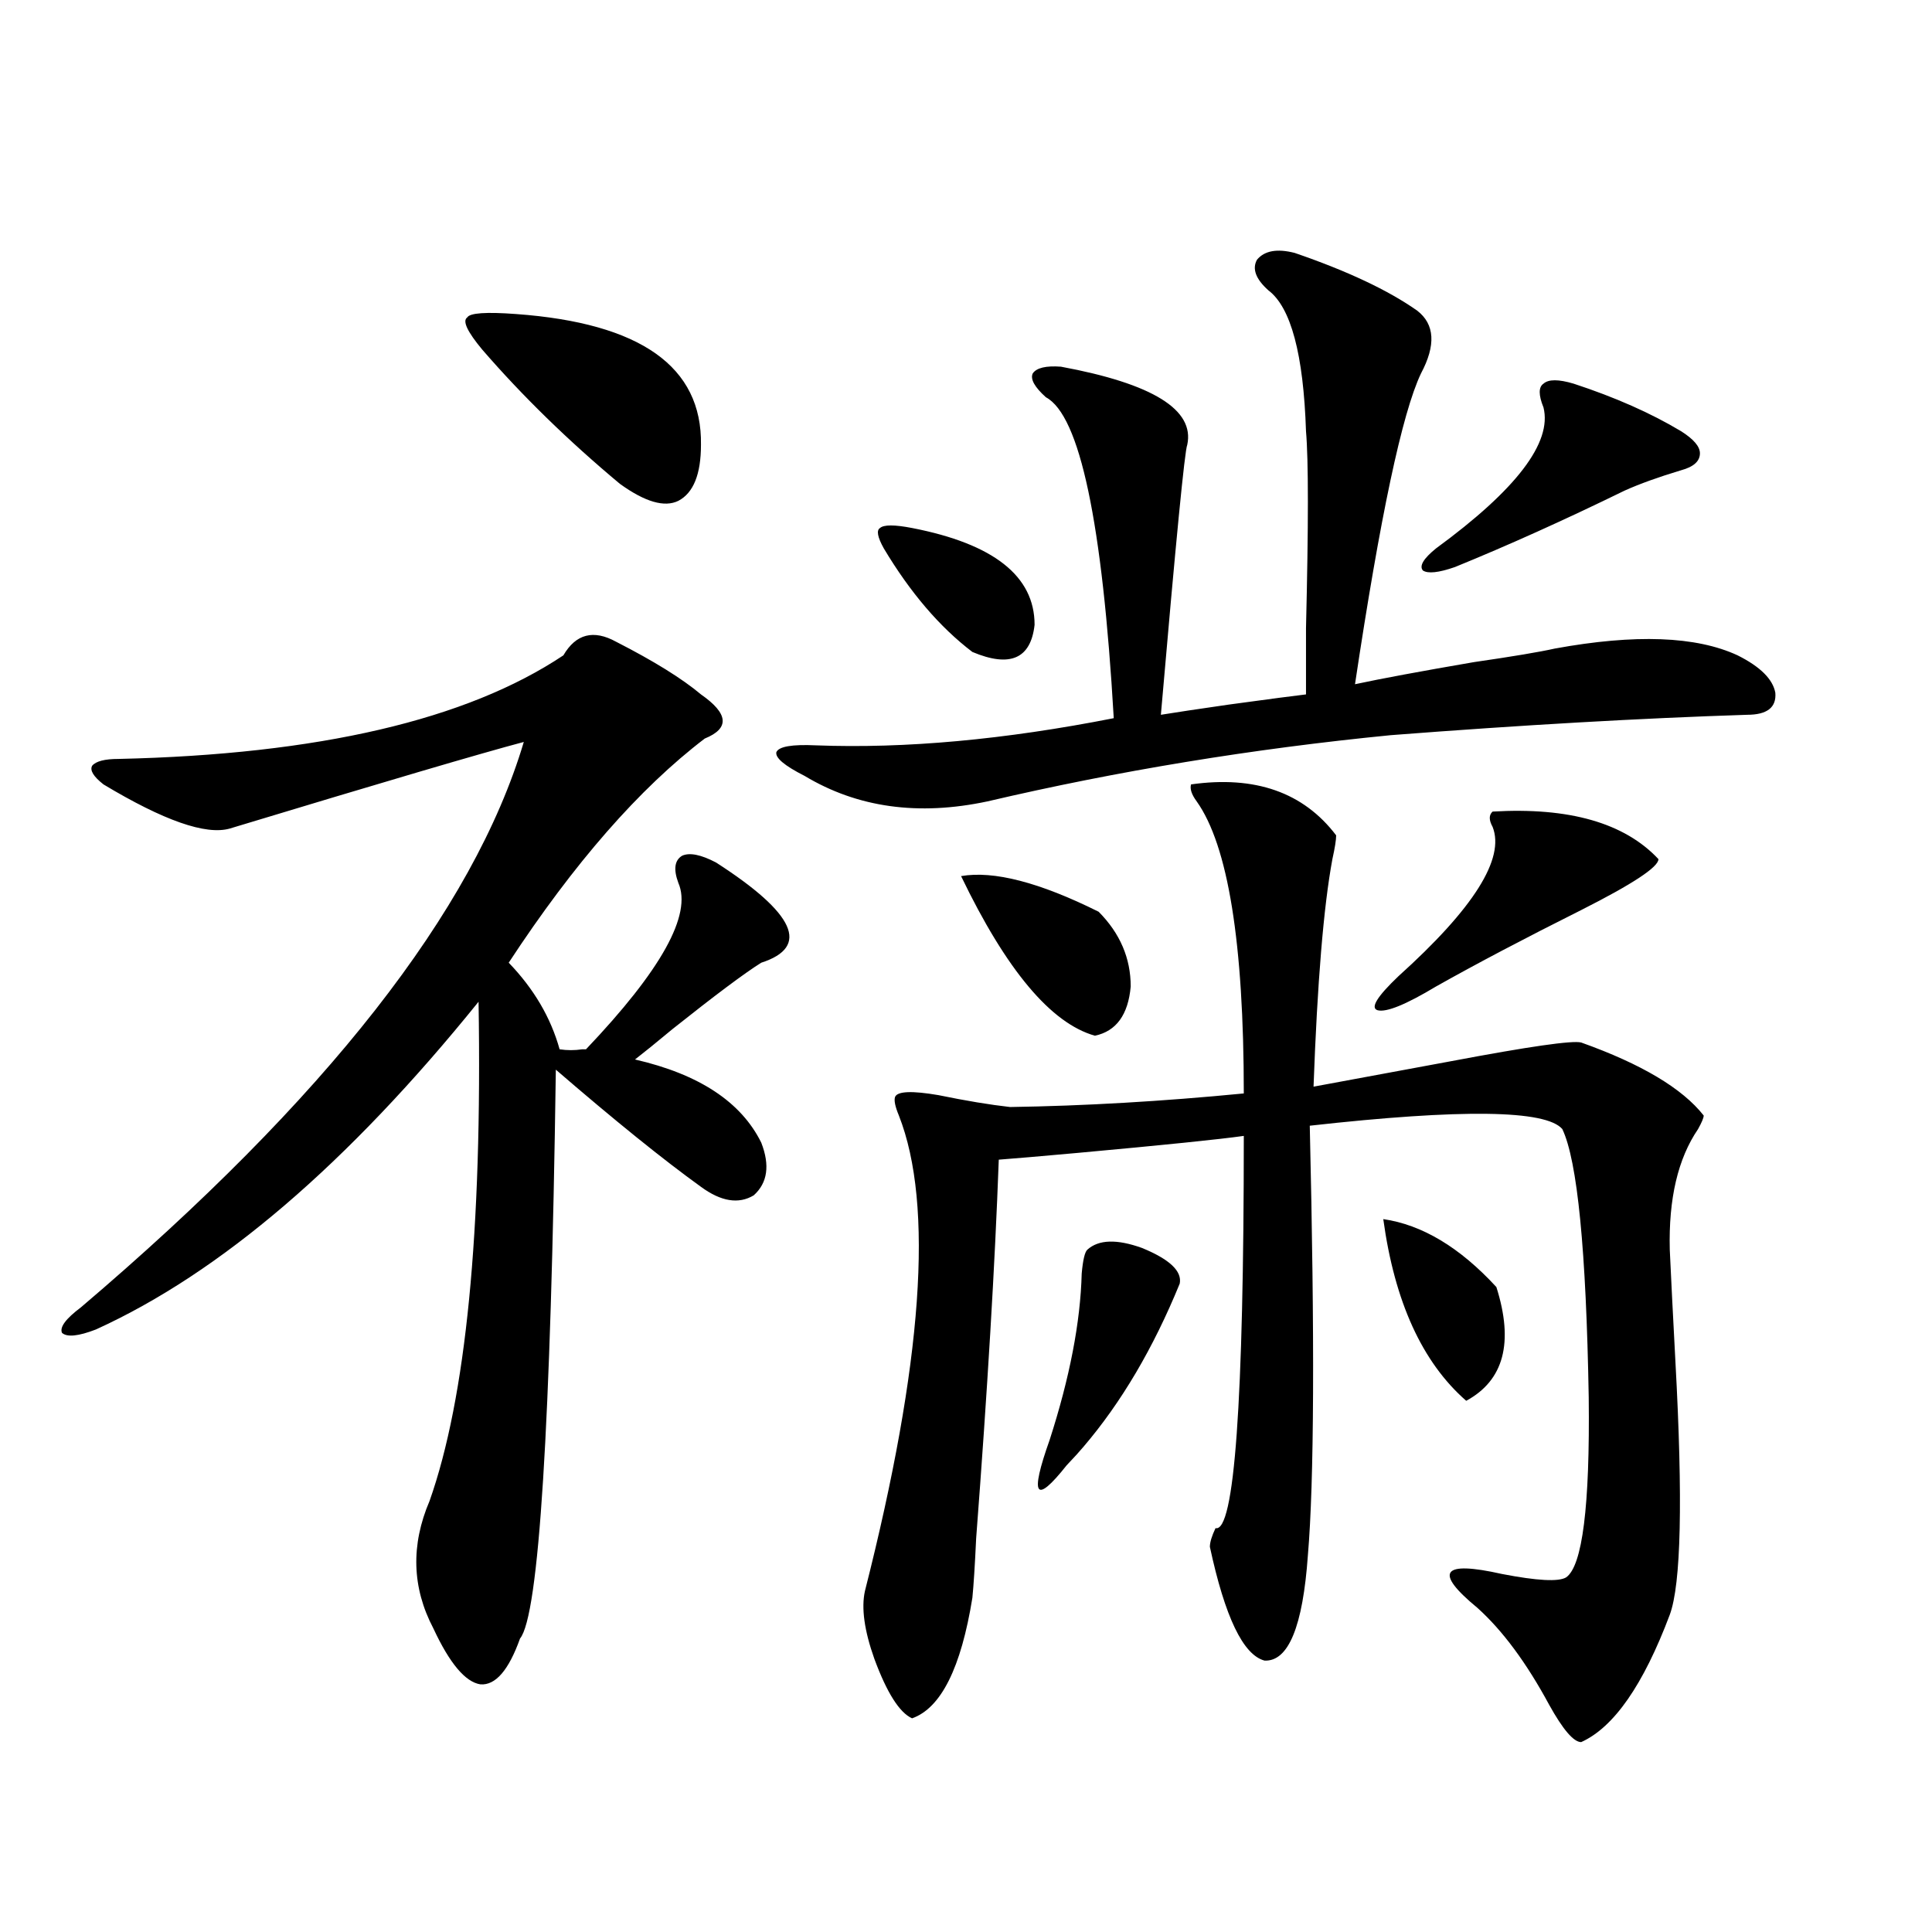 <?xml version="1.0" encoding="utf-8"?>
<!-- Generator: Adobe Illustrator 16.0.0, SVG Export Plug-In . SVG Version: 6.00 Build 0)  -->
<!DOCTYPE svg PUBLIC "-//W3C//DTD SVG 1.1//EN" "http://www.w3.org/Graphics/SVG/1.1/DTD/svg11.dtd">
<svg version="1.1" id="图层_1" xmlns="http://www.w3.org/2000/svg" xmlns:xlink="http://www.w3.org/1999/xlink" x="0px" y="0px"
	 width="1000px" height="1000px" viewBox="0 0 1000 1000" enable-background="new 0 0 1000 1000" xml:space="preserve">
<path d="M318.919,332.18c19.512,9.971,34.146,19.048,43.901,27.246c14.299,9.971,14.954,17.578,1.951,22.852
	c-33.825,25.791-67.65,64.463-101.461,116.016c13.003,13.486,21.783,28.428,26.341,44.824c3.902,0.591,7.805,0.591,11.707,0h1.951
	c39.023-41.006,54.953-69.722,47.804-86.133c-2.606-7.031-1.951-11.714,1.951-14.063c3.902-1.758,9.756-0.576,17.561,3.516
	c40.975,26.367,48.779,43.657,23.414,51.855c-8.46,5.273-23.749,16.699-45.853,34.277c-8.46,7.031-14.969,12.305-19.512,15.82
	c33.17,7.622,54.953,21.973,65.364,43.066c4.543,11.729,3.247,20.806-3.902,27.246c-7.805,4.697-16.92,3.228-27.316-4.395
	c-19.512-14.063-44.557-34.277-75.12-60.645c-2.606,184.57-8.78,282.706-18.536,294.434c-5.854,16.397-12.683,24.308-20.487,23.73
	c-7.805-1.181-15.944-10.849-24.39-29.004c-11.066-21.094-11.707-43.066-1.951-65.918c18.856-53.311,27.316-139.443,25.365-258.398
	c-67.65,83.799-133.655,140.337-198.044,169.629c-9.115,3.516-14.969,4.106-17.561,1.758c-1.311-2.925,1.951-7.319,9.756-13.184
	C168.679,568.908,245.095,471.35,271.115,384.035c-22.118,5.864-72.849,20.806-152.191,44.824
	c-12.362,3.516-34.146-4.092-65.364-22.852c-5.213-4.092-7.164-7.319-5.854-9.668c1.951-2.334,6.494-3.516,13.658-3.516
	c103.412-2.334,180.148-20.215,230.238-53.613C298.097,328.088,307.212,325.739,318.919,332.18z M267.213,162.551
	c64.389,4.697,96.248,27.246,95.607,67.676c0,15.244-3.902,24.912-11.707,29.004c-7.164,3.516-17.24,0.591-30.243-8.789
	c-26.676-22.261-50.41-45.4-71.218-69.434c-7.805-9.365-10.411-14.941-7.805-16.699
	C243.144,161.975,251.604,161.384,267.213,162.551z M670.13,130.91c27.316,9.38,48.444,19.336,63.413,29.883
	c9.101,7.031,9.756,17.881,1.951,32.52c-9.756,20.518-21.143,74.131-34.146,160.84c13.658-2.925,34.146-6.729,61.462-11.426
	c20.152-2.925,34.146-5.273,41.95-7.031c41.615-7.607,73.169-6.44,94.632,3.516c11.707,5.864,18.201,12.305,19.512,19.336
	c0.641,7.622-4.237,11.426-14.634,11.426c-54.633,1.758-116.095,5.273-184.386,10.547c-71.553,7.031-141.14,18.457-208.775,34.277
	c-35.776,7.622-67.315,3.228-94.632-13.184c-10.411-5.273-15.289-9.365-14.634-12.305c1.296-2.925,8.125-4.092,20.487-3.516
	c46.173,1.758,97.559-2.925,154.143-14.063c-5.854-101.362-17.561-156.733-35.121-166.113c-5.854-5.273-8.14-9.365-6.829-12.305
	c1.951-2.925,6.829-4.092,14.634-3.516c47.469,8.789,69.267,22.275,65.364,40.43c-1.311,2.939-5.854,49.521-13.658,139.746
	c7.149-1.167,18.856-2.925,35.121-5.273c21.463-2.925,34.786-4.683,39.999-5.273c0-5.273,0-16.699,0-34.277
	c1.296-53.311,1.296-87.3,0-101.953c-1.311-39.839-7.805-64.16-19.512-72.949c-6.509-5.85-8.46-11.123-5.854-15.82
	C654.521,129.743,661.015,128.576,670.13,130.91z M616.473,406.008c33.17-4.683,58.2,4.106,75.12,26.367
	c0,2.349-0.655,6.455-1.951,12.305c-4.558,24.609-7.805,63.872-9.756,117.773c18.856-3.516,42.591-7.91,71.218-13.184
	c40.319-7.607,62.758-10.835,67.315-9.668c31.219,11.138,52.347,23.73,63.413,37.793c0,1.182-0.976,3.516-2.927,7.031
	c-10.411,15.244-15.289,36.035-14.634,62.402c0.641,14.063,1.616,33.398,2.927,58.008c3.902,71.494,2.927,115.137-2.927,130.957
	c-13.658,36.324-28.947,58.297-45.853,65.918c-3.902,0-9.436-6.454-16.585-19.336c-11.707-21.684-24.069-38.383-37.072-50.098
	c-22.773-18.745-18.536-24.609,12.683-17.578c18.201,3.516,29.268,4.106,33.17,1.758c8.445-5.85,12.348-36.914,11.707-93.164
	c-1.311-76.162-5.854-122.456-13.658-138.867c-8.46-9.956-52.041-10.547-130.729-1.758c2.592,110.166,2.271,184.282-0.976,222.363
	c-2.606,36.914-10.091,55.069-22.438,54.492c-11.066-2.938-20.487-22.563-28.292-58.887c0-2.334,0.976-5.562,2.927-9.668
	c9.756,2.349,14.634-65.327,14.634-203.027c-12.362,1.758-40.975,4.697-85.852,8.789c-19.512,1.758-33.17,2.939-40.975,3.516
	c-1.951,53.916-5.854,119.243-11.707,195.996c-0.655,14.063-1.311,24.321-1.951,30.762c-5.854,36.324-16.265,57.129-31.219,62.402
	c-6.509-2.938-13.018-13.184-19.512-30.762c-5.213-14.652-6.829-26.367-4.878-35.156c29.908-117.773,35.762-199.8,17.561-246.094
	c-1.951-4.683-2.606-7.91-1.951-9.668c1.296-2.925,8.78-3.213,22.438-0.879c14.299,2.939,26.661,4.985,37.072,6.152
	c38.368-0.576,78.688-2.925,120.973-7.031c0-77.92-8.14-128.32-24.39-151.172C616.793,411.281,615.817,408.356,616.473,406.008z
	 M472.086,273.293c42.271,8.213,63.413,24.912,63.413,50.098c-1.951,17.578-12.683,22.275-32.194,14.063
	c-16.92-12.881-32.194-30.762-45.853-53.613c-3.262-5.85-3.902-9.365-1.951-10.547C457.452,271.535,462.971,271.535,472.086,273.293
	z M497.451,453.469c16.905-2.925,40.64,3.228,71.218,18.457c11.052,11.138,16.585,24.033,16.585,38.672
	c-1.311,14.653-7.484,23.154-18.536,25.488C543.944,529.646,520.865,502.111,497.451,453.469z M562.815,646.828
	c5.854-5.273,15.274-5.562,28.292-0.879c14.299,5.864,20.808,12.017,19.512,18.457c-13.658,33.398-30.243,61.523-49.755,84.375
	c-1.951,2.349-4.878,5.576-8.78,9.668c-16.265,20.518-19.191,16.123-8.78-13.184c10.396-32.217,15.93-60.933,16.585-86.133
	C560.529,652.102,561.505,648.01,562.815,646.828z M772.566,420.07c39.664-2.334,68.291,5.864,85.852,24.609
	c0,4.106-13.338,12.896-39.999,26.367c-29.268,14.653-54.313,27.837-75.12,39.551c-15.609,9.38-25.7,13.486-30.243,12.305
	c-3.902-1.167-0.335-7.031,10.731-17.578c39.023-35.156,55.273-60.933,48.779-77.344
	C770.615,424.465,770.615,421.828,772.566,420.07z M715.982,631.008c20.152,2.939,39.664,14.653,58.535,35.156
	c9.101,28.716,3.902,48.34-15.609,58.887C736.135,705.139,721.836,673.786,715.982,631.008z M814.517,198.586
	c21.463,7.031,39.999,15.244,55.608,24.609c6.494,4.106,9.756,7.91,9.756,11.426c0,4.106-3.262,7.031-9.756,8.789
	c-11.707,3.516-21.463,7.031-29.268,10.547c-31.219,15.244-60.486,28.428-87.803,39.551c-8.46,2.939-13.993,3.516-16.585,1.758
	c-1.951-2.334,0.32-6.152,6.829-11.426c41.615-30.459,60.151-54.78,55.608-72.949c-2.606-6.44-2.606-10.547,0-12.305
	C801.499,196.252,806.712,196.252,814.517,198.586z"/>
</svg>
